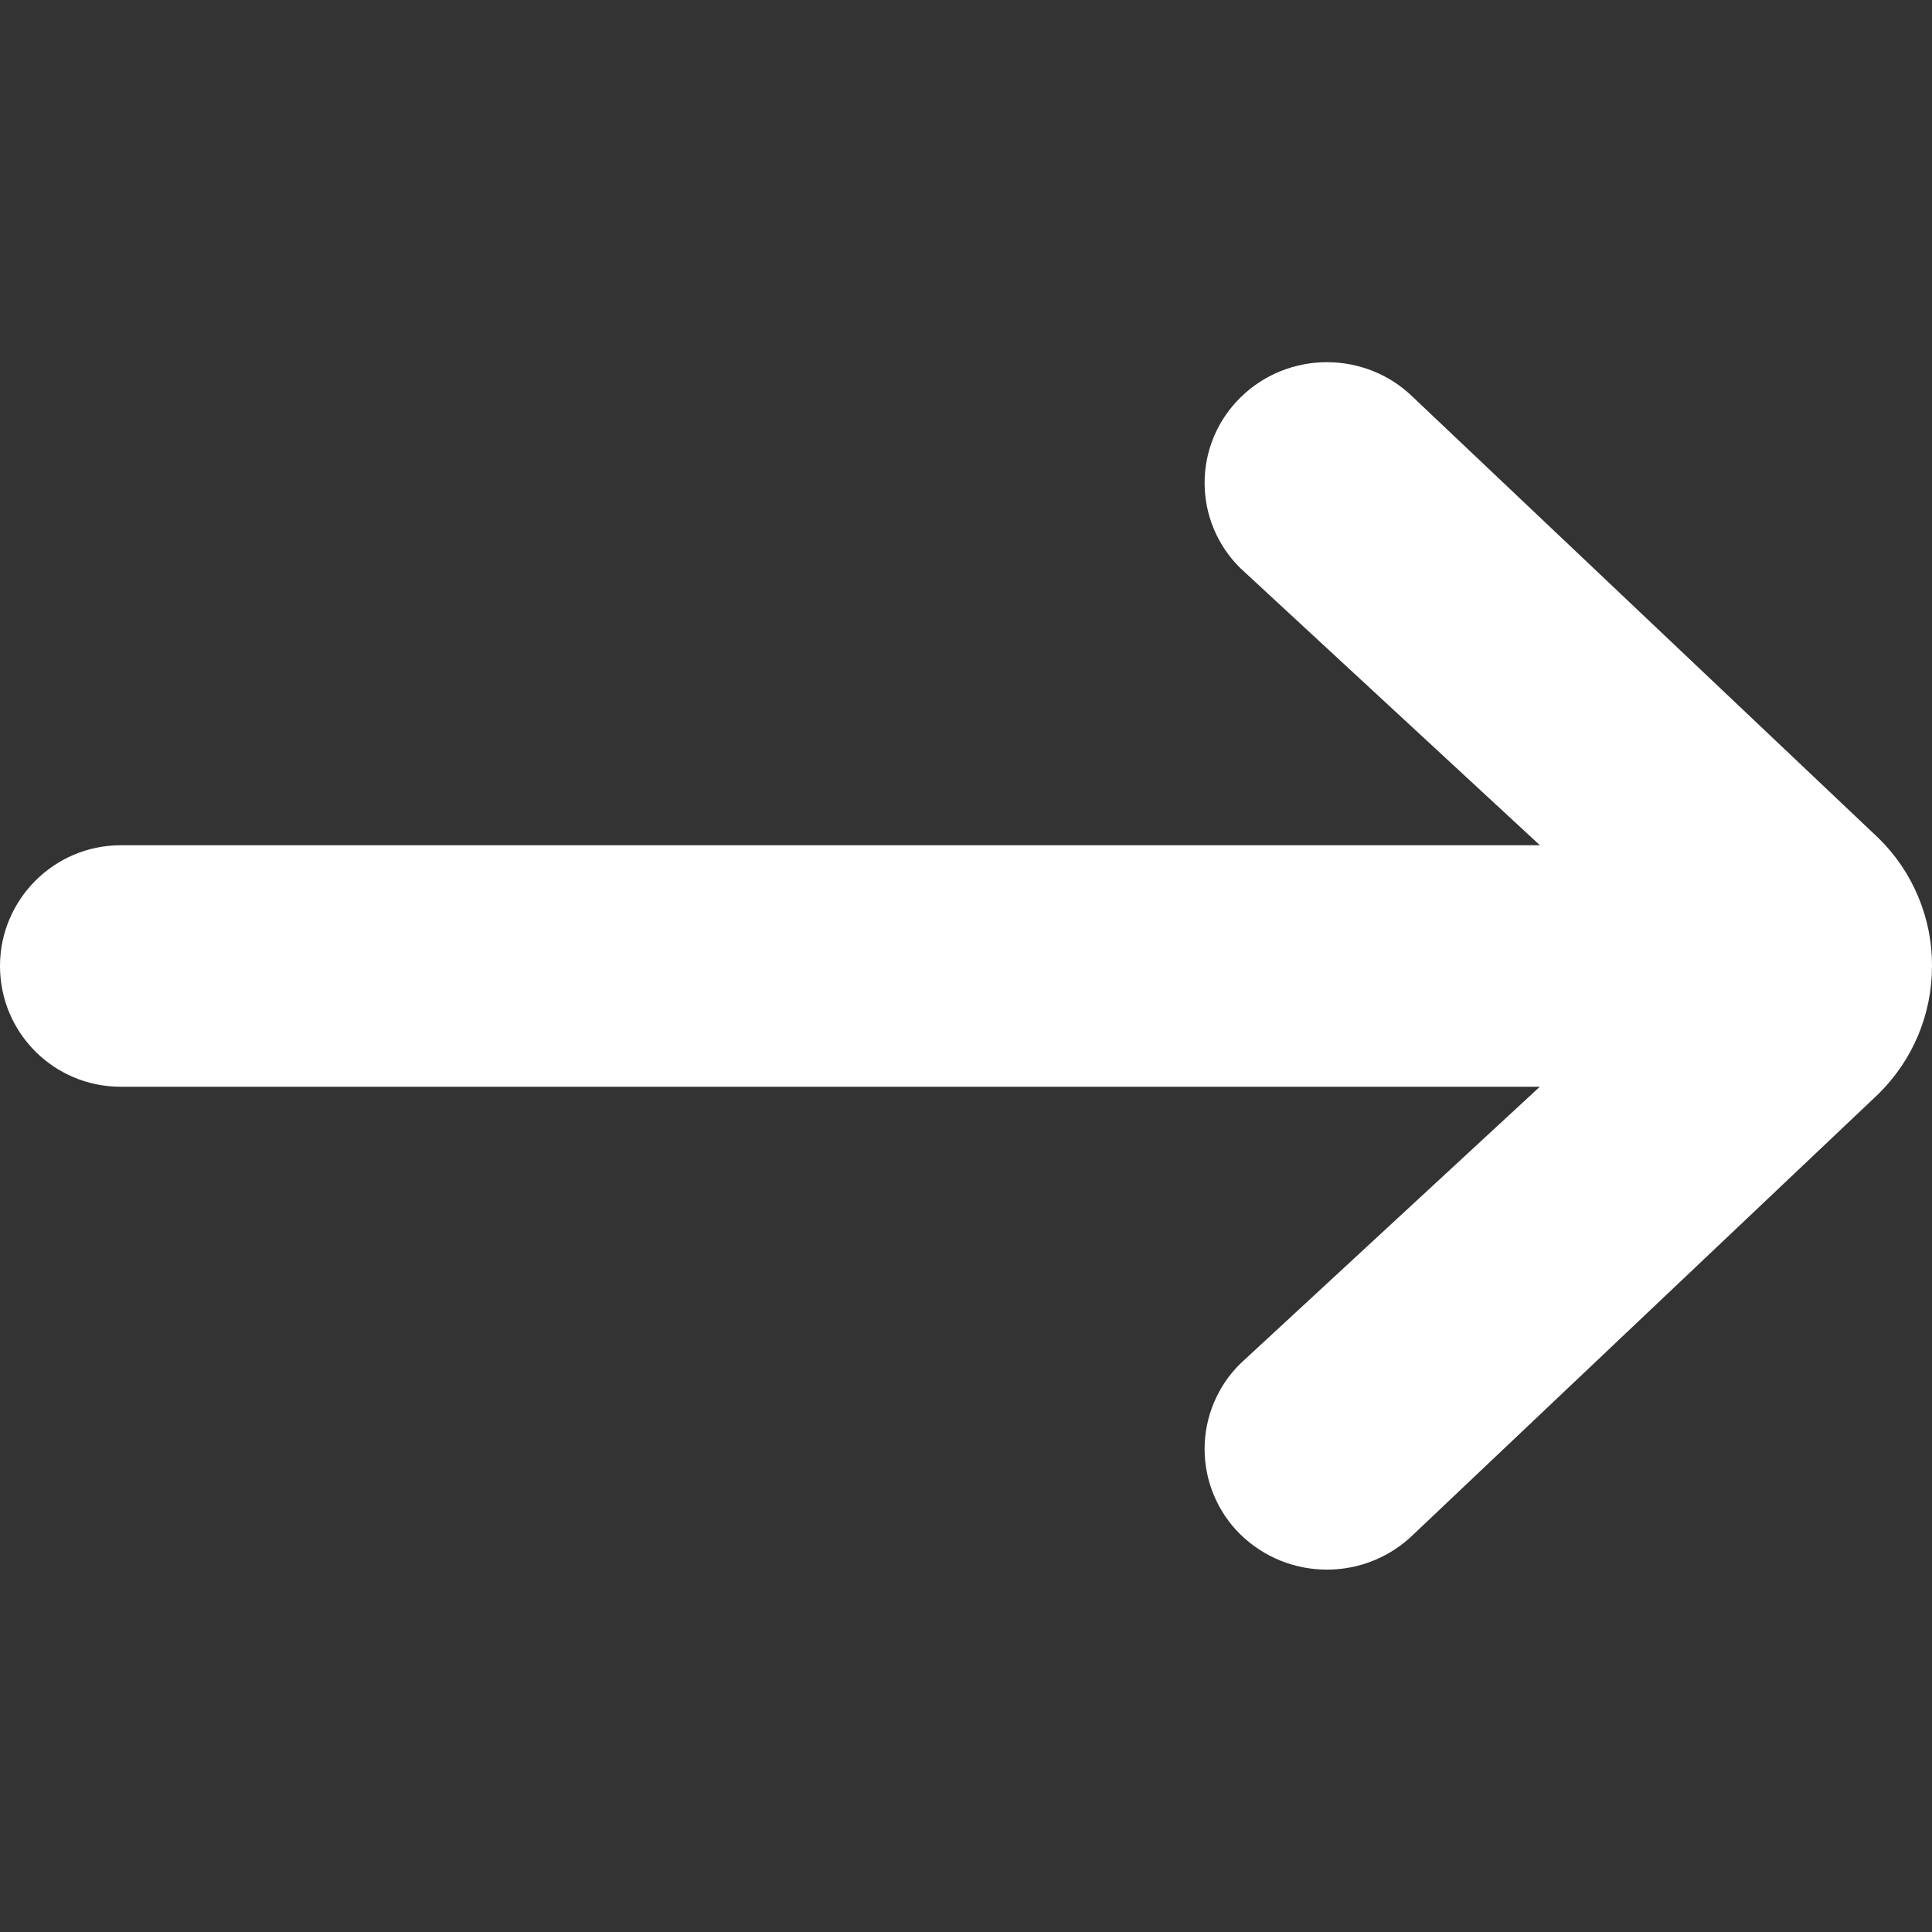 <svg width="16" height="16" viewBox="0 0 16 16" fill="none" xmlns="http://www.w3.org/2000/svg">
<rect x="0" y="0" width="16" height="16" fill="#333333" stroke="none"/>
<g clip-path="url(#clip0)">
<path fill-rule="evenodd" clip-rule="evenodd" d="M12.753 7L10.273 4.706C10.179 4.614 10.104 4.504 10.053 4.382C10.002 4.261 9.976 4.131 9.976 3.999C9.976 3.867 10.002 3.737 10.053 3.616C10.104 3.494 10.179 3.384 10.273 3.292C10.668 2.902 11.31 2.902 11.705 3.292L15.555 6.939C15.697 7.077 15.809 7.242 15.885 7.424C15.962 7.607 16.001 7.802 16 8C16 8.4 15.842 8.778 15.556 9.06L11.706 12.707C11.514 12.895 11.257 12.999 10.989 12.999C10.721 12.999 10.464 12.895 10.272 12.707C10.178 12.615 10.104 12.505 10.053 12.383C10.002 12.262 9.976 12.132 9.976 12C9.976 11.868 10.002 11.738 10.053 11.617C10.104 11.495 10.178 11.385 10.272 11.293L12.752 9L1 9C0.447 9 -1.9432e-07 8.554 -2.18536e-07 8C-2.42577e-07 7.45 0.448 7 1 7L12.753 7Z" fill="#ffffff"/>
</g>
<defs>
<clipPath id="clip0">
<rect y="16" width="16" height="16" transform="rotate(-90 0 16)" fill="white"/>
</clipPath>
</defs>
</svg>
